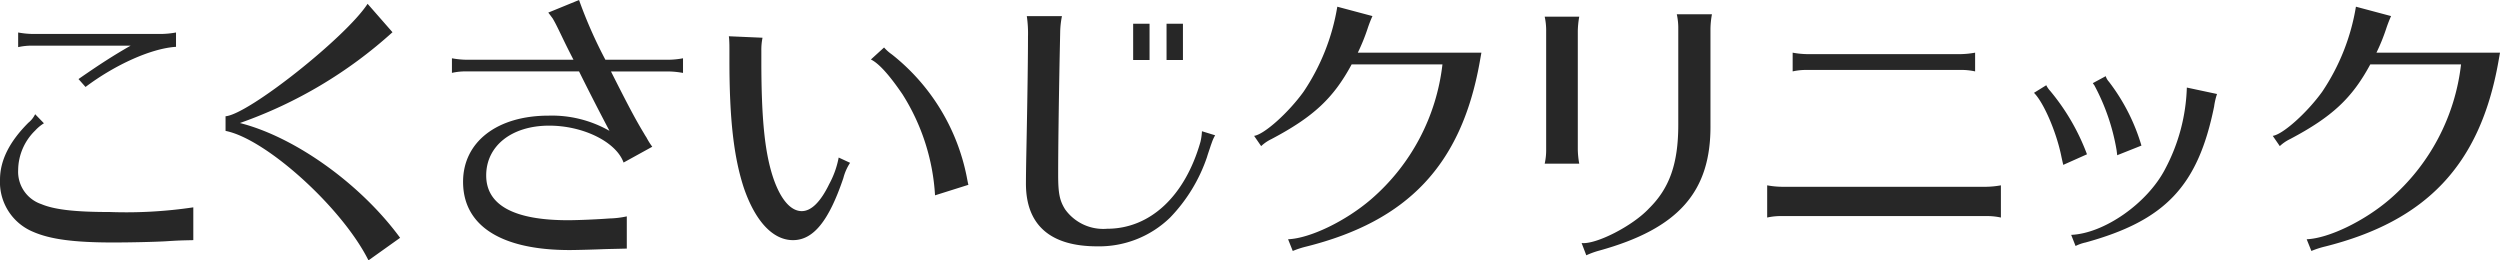 <svg xmlns="http://www.w3.org/2000/svg" width="240.122" height="25.007"><path d="M18.567 23.065c-1.209.029-1.407.029-2.7.113-1.013.056-3.264.112-5.007.112-3.77 0-6.021-.31-7.653-1.013A5.165 5.165 0 0 1 0 17.269c0-1.856.9-3.656 2.729-5.484a2.365 2.365 0 0 0 .647-.816l.843.872a3.918 3.918 0 0 0-.843.7 5.36 5.36 0 0 0-1.632 3.8 3.278 3.278 0 0 0 2.223 3.264c1.265.534 3.263.759 6.583.759a43.784 43.784 0 0 0 8.017-.449ZM3.151 4.386a5.936 5.936 0 0 0-1.407.141V3.12a8.22 8.22 0 0 0 1.407.141H15.5a8.468 8.468 0 0 0 1.406-.141v1.378c-2.362.141-5.85 1.717-8.691 3.854l-.675-.759c2.025-1.407 3.375-2.278 5.007-3.207Zm18.513 6.78c2.2-.168 11.589-7.624 13.643-10.8l2.391 2.729a43.1 43.1 0 0 1-14.656 8.721c5.318 1.35 11.618 5.879 15.388 11.026l-3.038 2.165c-2.53-5.064-9.845-11.675-13.728-12.434Zm21.744-5.568a8.2 8.2 0 0 0 1.407.141h10.267c-.478-.928-.7-1.378-1.013-2.025-.7-1.463-.787-1.6-.984-1.942-.085-.112-.225-.31-.423-.562L55.616.001a43.891 43.891 0 0 0 2.531 5.738h6.049a7.947 7.947 0 0 0 1.407-.141v1.407a8.38 8.38 0 0 0-1.407-.142h-5.513c1.688 3.349 2.362 4.614 3.179 5.965a4.289 4.289 0 0 0 .225.366 6.727 6.727 0 0 0 .562.9l-2.756 1.519c-.7-1.97-3.855-3.545-7.146-3.545-3.6 0-6.048 1.942-6.048 4.783s2.645 4.3 7.848 4.3c1.042 0 2.9-.085 3.994-.169a8.7 8.7 0 0 0 1.662-.2v3.094c-.985.029-1.38.029-2.252.056-.591.029-2.533.085-3.235.085-6.583 0-10.239-2.333-10.239-6.554 0-3.826 3.261-6.356 8.213-6.356a11.16 11.16 0 0 1 5.85 1.462 252.31 252.31 0 0 1-2.924-5.711H44.815A5.939 5.939 0 0 0 43.408 7ZM81.65 15.639a4.856 4.856 0 0 0-.646 1.463c-1.408 4.163-2.9 5.963-4.84 5.963s-3.627-1.829-4.724-5.035c-.957-2.926-1.38-6.554-1.38-12.209v-.984c0-.394 0-.675-.027-1.1l-.027-.254 3.233.141a5.775 5.775 0 0 0-.113 1.238v.957c0 5.683.34 8.89 1.156 11.308.7 2.026 1.659 3.151 2.729 3.151.9 0 1.8-.871 2.643-2.616a8.6 8.6 0 0 0 .9-2.531Zm8.159 3.122a20.326 20.326 0 0 0-3.123-9.7c-1.265-1.856-2.278-2.982-3.038-3.347l1.265-1.153a4.249 4.249 0 0 0 .76.674 19.887 19.887 0 0 1 7.172 11.7c.087.45.115.618.17.816Zm26.904-5.766a3.8 3.8 0 0 0-.28.591l-.142.394c-.113.366-.252.731-.366 1.124a15.568 15.568 0 0 1-3.544 5.8 9.774 9.774 0 0 1-7.006 2.756c-4.5 0-6.835-2.052-6.835-6.021 0 0 0-.787.027-2.334.141-7.062.17-10.072.17-11.787a11.362 11.362 0 0 0-.113-1.969h3.375a8.628 8.628 0 0 0-.168 1.463l-.057 2.728c-.085 4.558-.139 8.665-.139 11.027 0 1.8.139 2.5.674 3.349a4.5 4.5 0 0 0 4.024 1.856c4.133 0 7.482-3.122 8.972-8.354a5.667 5.667 0 0 0 .141-1.013Zm-6.3-7.23h-1.575V2.281h1.575Zm3.207 0h-1.575V2.281h1.575Zm28.495.252c-1.771 9.818-6.892 15.219-16.653 17.666a8.808 8.808 0 0 0-1.294.423l-.45-1.126c2.11-.085 5.542-1.744 7.99-3.854a20.121 20.121 0 0 0 6.837-12.94h-8.722c-1.743 3.234-3.657 5.035-7.706 7.174a3.889 3.889 0 0 0-.985.674l-.677-.984c.985-.141 3.321-2.25 4.756-4.247a20.623 20.623 0 0 0 3.235-8.159l3.376.9a12.457 12.457 0 0 0-.478 1.238 18.819 18.819 0 0 1-.929 2.279h11.871Zm6.251 9.705a5.993 5.993 0 0 0 .141-1.406V3.008a6.151 6.151 0 0 0-.141-1.407h3.319a8.474 8.474 0 0 0-.139 1.407v11.308a8.173 8.173 0 0 0 .139 1.406Zm3.545 7.619c1.352.169 4.9-1.631 6.471-3.32 1.969-1.94 2.814-4.3 2.814-8.044v-9.2a6.082 6.082 0 0 0-.142-1.407h3.376a8.489 8.489 0 0 0-.142 1.407v9.227c.057 6.412-3.065 9.957-10.687 12.067a7.864 7.864 0 0 0-1.239.45Zm40.273-2.446a6.157 6.157 0 0 0-1.407-.141h-19.635a6 6 0 0 0-1.407.141v-3.094a8.331 8.331 0 0 0 1.407.139h19.635a8.654 8.654 0 0 0 1.407-.139Zm-2.477-14.037a6.157 6.157 0 0 0-1.407-.141h-14.71a6 6 0 0 0-1.407.141v-1.8a8.181 8.181 0 0 0 1.407.141h14.71a8.456 8.456 0 0 0 1.407-.141Zm8.466 8.977c-.085-.364-.113-.478-.225-1.013-.478-2.222-1.659-4.979-2.587-5.906l1.18-.731a2.191 2.191 0 0 0 .367.534 20.931 20.931 0 0 1 3.544 6.1Zm.76 6.723c3.207-.141 7.34-3.065 9.029-6.329a17.737 17.737 0 0 0 2.081-7.819l2.9.618a6.542 6.542 0 0 0-.281 1.209c-1.549 7.624-4.671 10.943-12.351 13.054a4.039 4.039 0 0 0-.955.337Zm4.416-7.707-.057-.45a20.224 20.224 0 0 0-2.137-6.216c-.085-.113-.085-.113-.141-.2l1.237-.669a1.415 1.415 0 0 0 .31.535 18.834 18.834 0 0 1 3.122 6.132l-2.335.929Zm36.602-8.834c-1.77 9.818-6.892 15.219-16.653 17.666a8.741 8.741 0 0 0-1.292.423l-.452-1.126c2.11-.085 5.542-1.744 7.991-3.854a20.125 20.125 0 0 0 6.835-12.94h-8.718c-1.743 3.234-3.656 5.035-7.706 7.174a3.877 3.877 0 0 0-.984.674l-.677-.984c.985-.141 3.321-2.25 4.754-4.247a20.584 20.584 0 0 0 3.235-8.159l3.376.9a12.8 12.8 0 0 0-.478 1.238 18.607 18.607 0 0 1-.928 2.279h11.868Z" fill="#272727"/></svg>